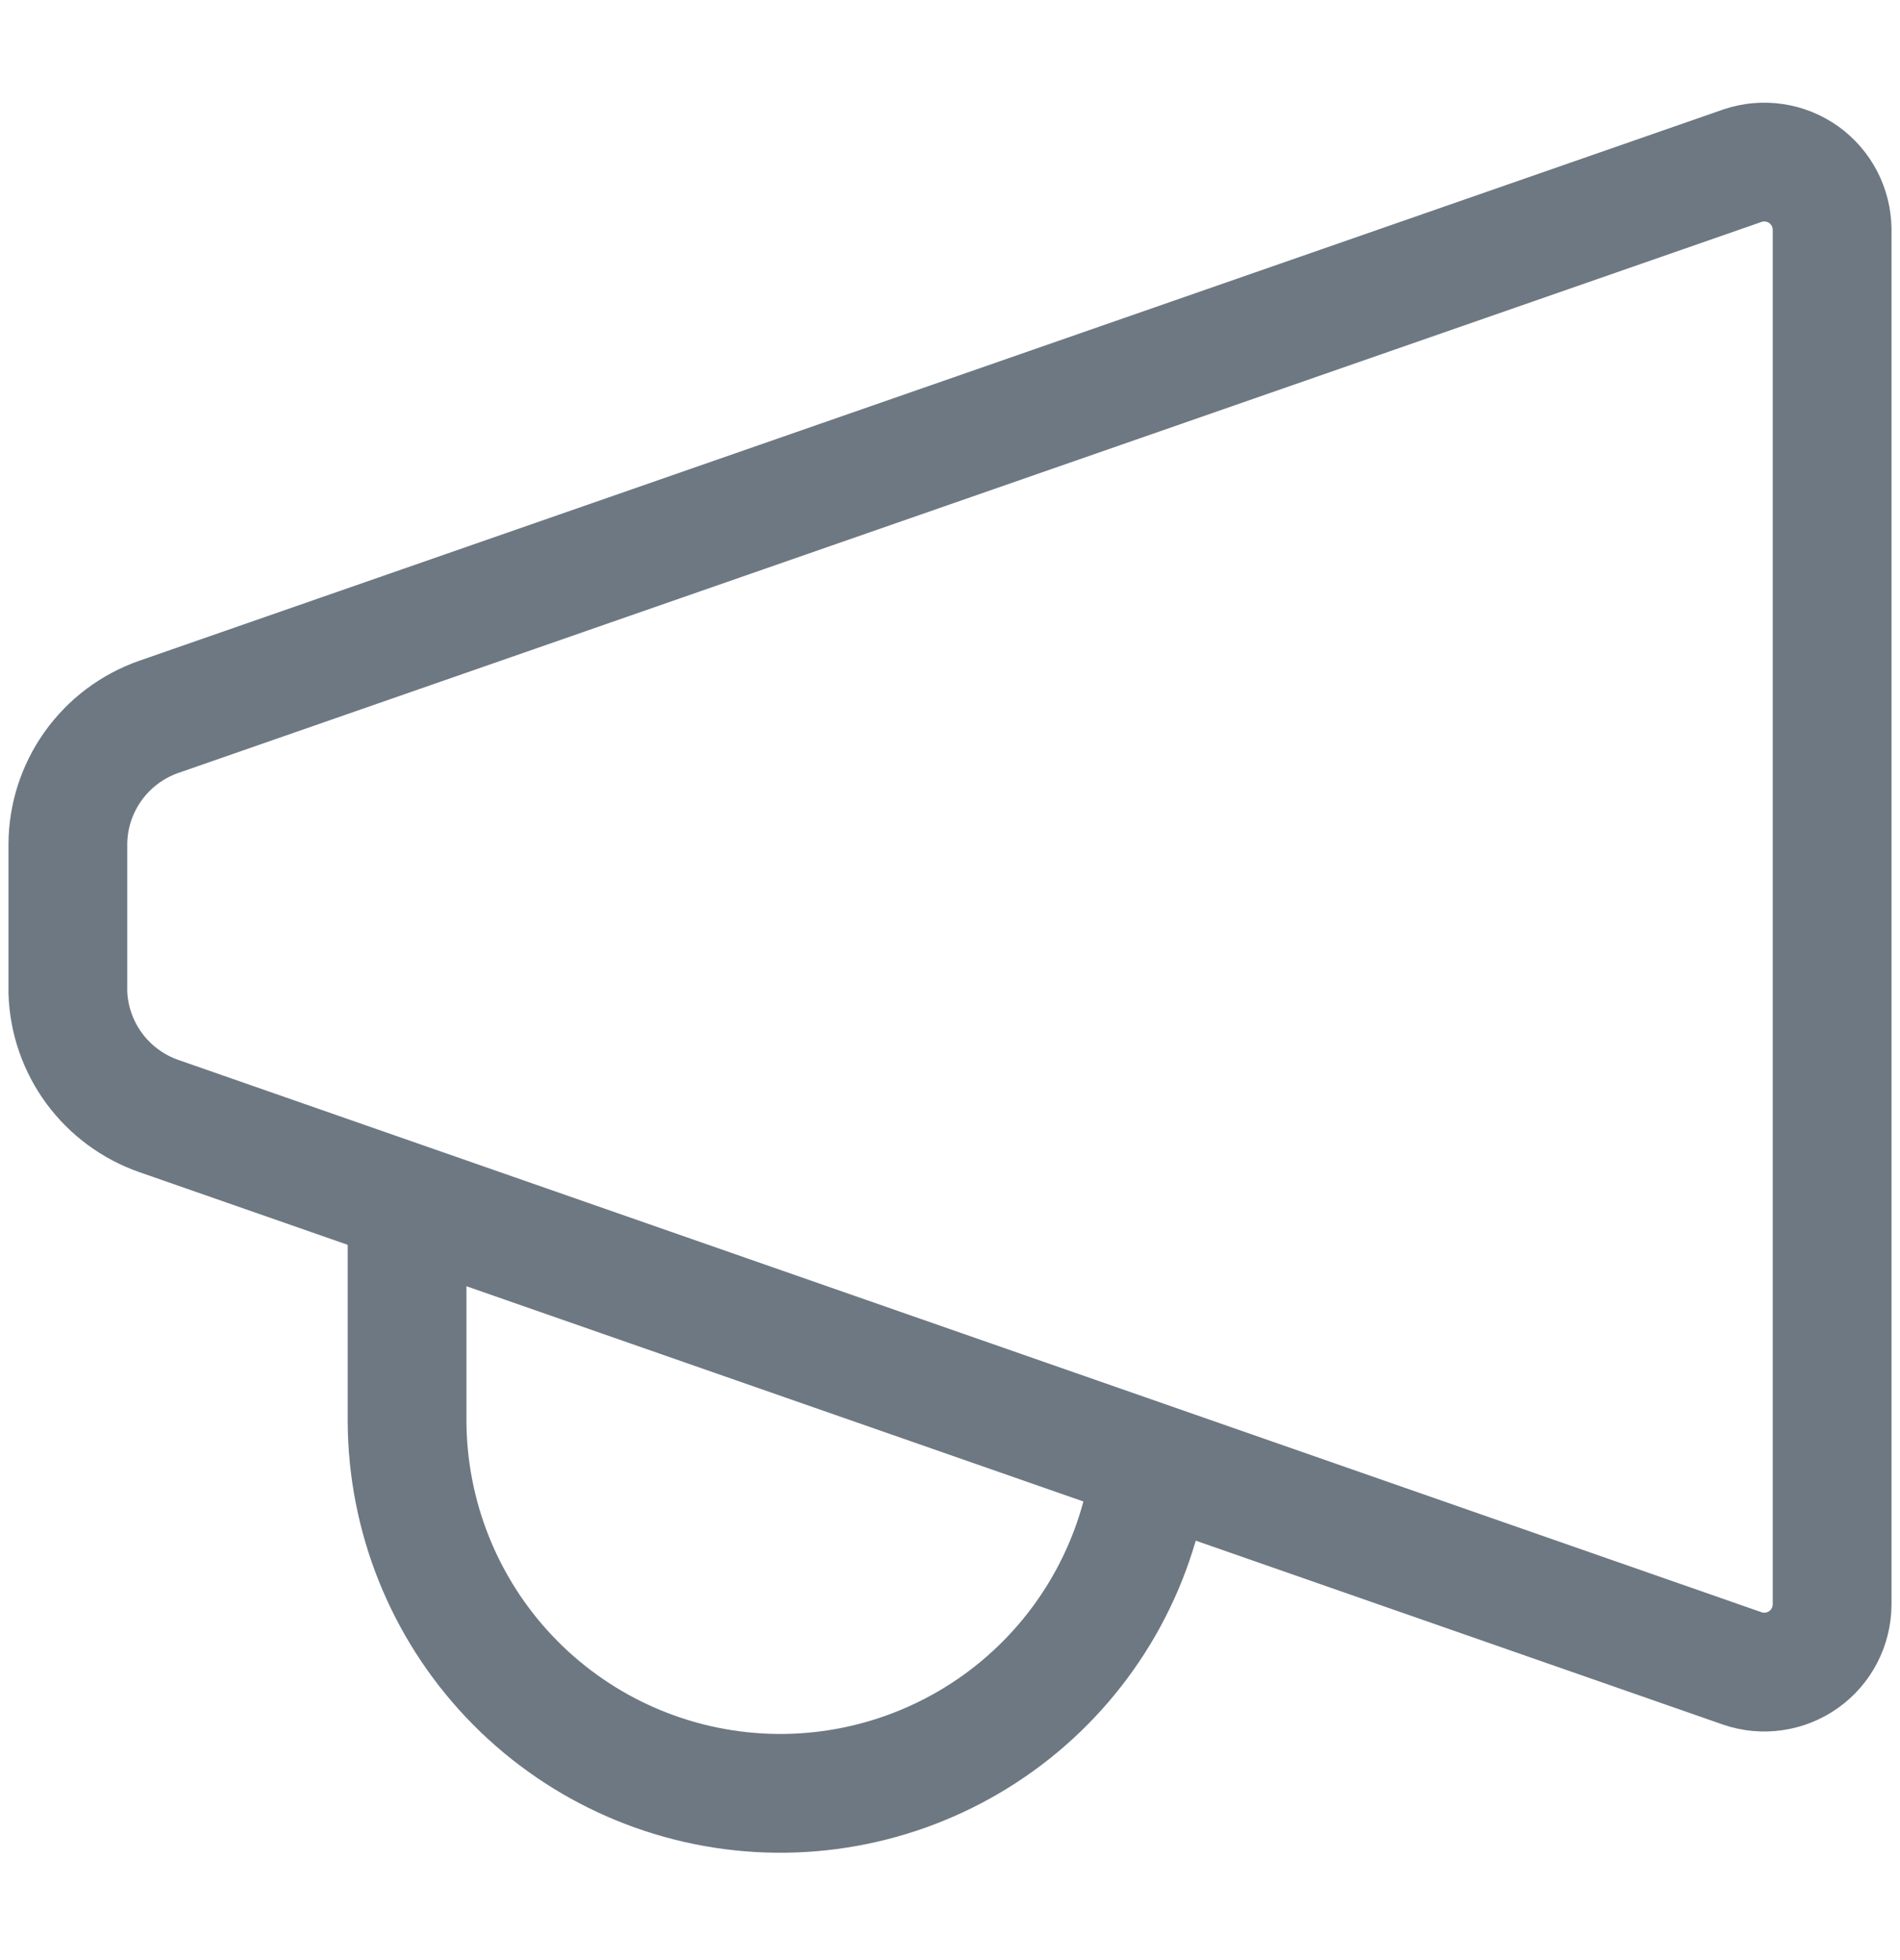 <svg width="32" height="33" viewBox="0 0 32 33" fill="none" xmlns="http://www.w3.org/2000/svg">
<path d="M29.348 28.091L2.674 18.789C2.239 18.637 1.86 18.357 1.586 17.986C1.313 17.614 1.158 17.169 1.143 16.709V14.217C1.144 13.745 1.293 13.284 1.567 12.9C1.841 12.515 2.228 12.225 2.674 12.069L29.348 2.789C29.52 2.731 29.702 2.714 29.881 2.741C30.06 2.767 30.23 2.836 30.377 2.94C30.524 3.045 30.645 3.184 30.728 3.344C30.811 3.504 30.855 3.682 30.857 3.863V27.017C30.855 27.198 30.811 27.376 30.728 27.536C30.645 27.697 30.524 27.835 30.377 27.94C30.23 28.044 30.06 28.113 29.881 28.139C29.702 28.166 29.52 28.149 29.348 28.091Z" stroke="#6D7882" stroke-width="2" stroke-linecap="round" stroke-linejoin="round"/>
<path d="M19.382 24.663C19.19 26.251 18.399 27.706 17.172 28.731C15.944 29.756 14.372 30.275 12.776 30.182C11.179 30.089 9.678 29.39 8.578 28.229C7.479 27.068 6.863 25.531 6.856 23.932V20.297" stroke="#6D7882" stroke-width="2" stroke-linecap="round" stroke-linejoin="round"/>
</svg>
